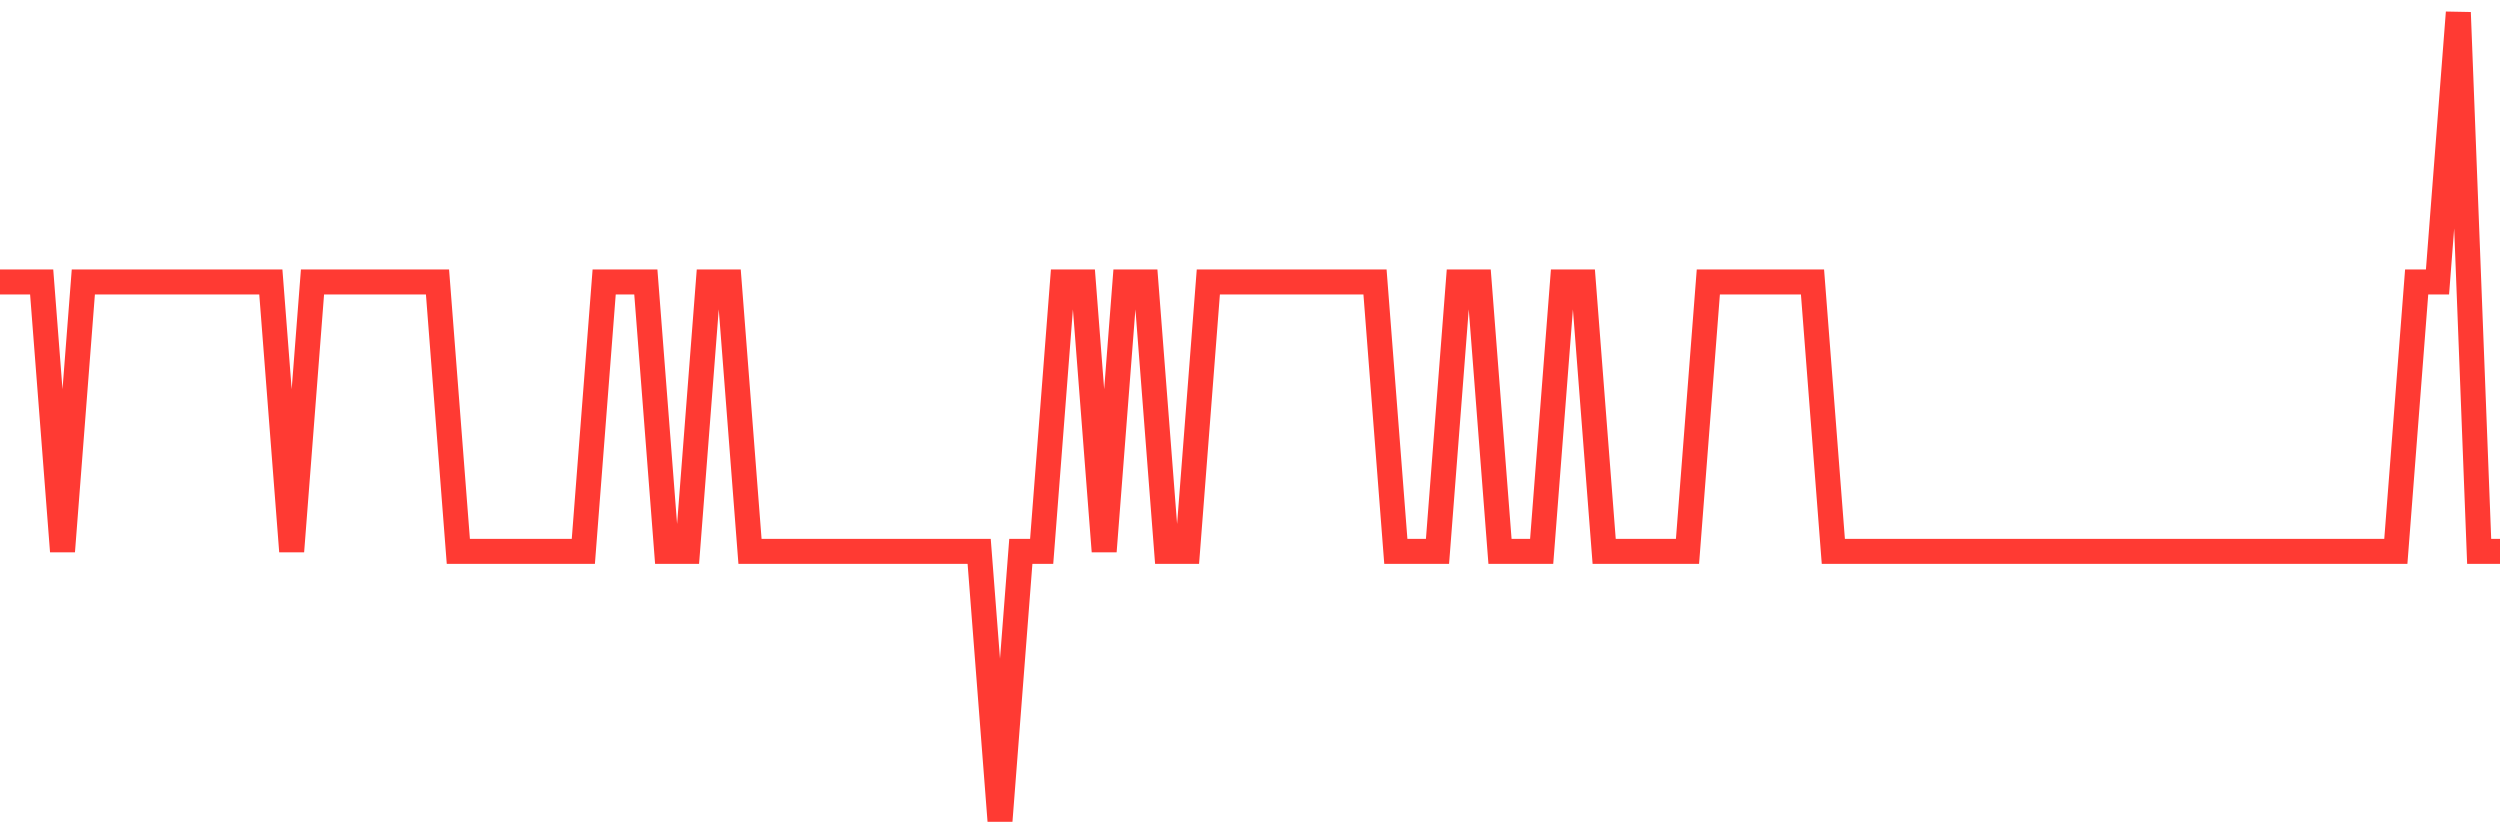 <svg
  xmlns="http://www.w3.org/2000/svg"
  xmlns:xlink="http://www.w3.org/1999/xlink"
  width="120"
  height="40"
  viewBox="0 0 120 40"
  preserveAspectRatio="none"
>
  <polyline
    points="0,13.533 1,13.533 2,13.533 3,26.467 4,13.533 5,13.533 6,13.533 7,13.533 8,13.533 9,13.533 10,13.533 11,13.533 12,13.533 13,13.533 14,26.467 15,13.533 16,13.533 17,13.533 18,13.533 19,13.533 20,13.533 21,13.533 22,26.467 23,26.467 24,26.467 25,26.467 26,26.467 27,26.467 28,26.467 29,13.533 30,13.533 31,13.533 32,26.467 33,26.467 34,13.533 35,13.533 36,26.467 37,26.467 38,26.467 39,26.467 40,26.467 41,26.467 42,26.467 43,26.467 44,26.467 45,26.467 46,26.467 47,26.467 48,39.4 49,26.467 50,26.467 51,13.533 52,13.533 53,26.467 54,13.533 55,13.533 56,26.467 57,26.467 58,13.533 59,13.533 60,13.533 61,13.533 62,13.533 63,13.533 64,13.533 65,13.533 66,13.533 67,26.467 68,26.467 69,26.467 70,13.533 71,13.533 72,26.467 73,26.467 74,26.467 75,13.533 76,13.533 77,26.467 78,26.467 79,26.467 80,26.467 81,26.467 82,13.533 83,13.533 84,13.533 85,13.533 86,13.533 87,13.533 88,26.467 89,26.467 90,26.467 91,26.467 92,26.467 93,26.467 94,26.467 95,26.467 96,26.467 97,26.467 98,26.467 99,26.467 100,26.467 101,26.467 102,26.467 103,26.467 104,26.467 105,26.467 106,26.467 107,26.467 108,26.467 109,26.467 110,26.467 111,26.467 112,26.467 113,26.467 114,26.467 115,26.467 116,13.533 117,13.533 118,0.6 119,26.467 120,26.467"
    fill="none"
    stroke="#ff3a33"
    stroke-width="1.2"
  >
  </polyline>
</svg>